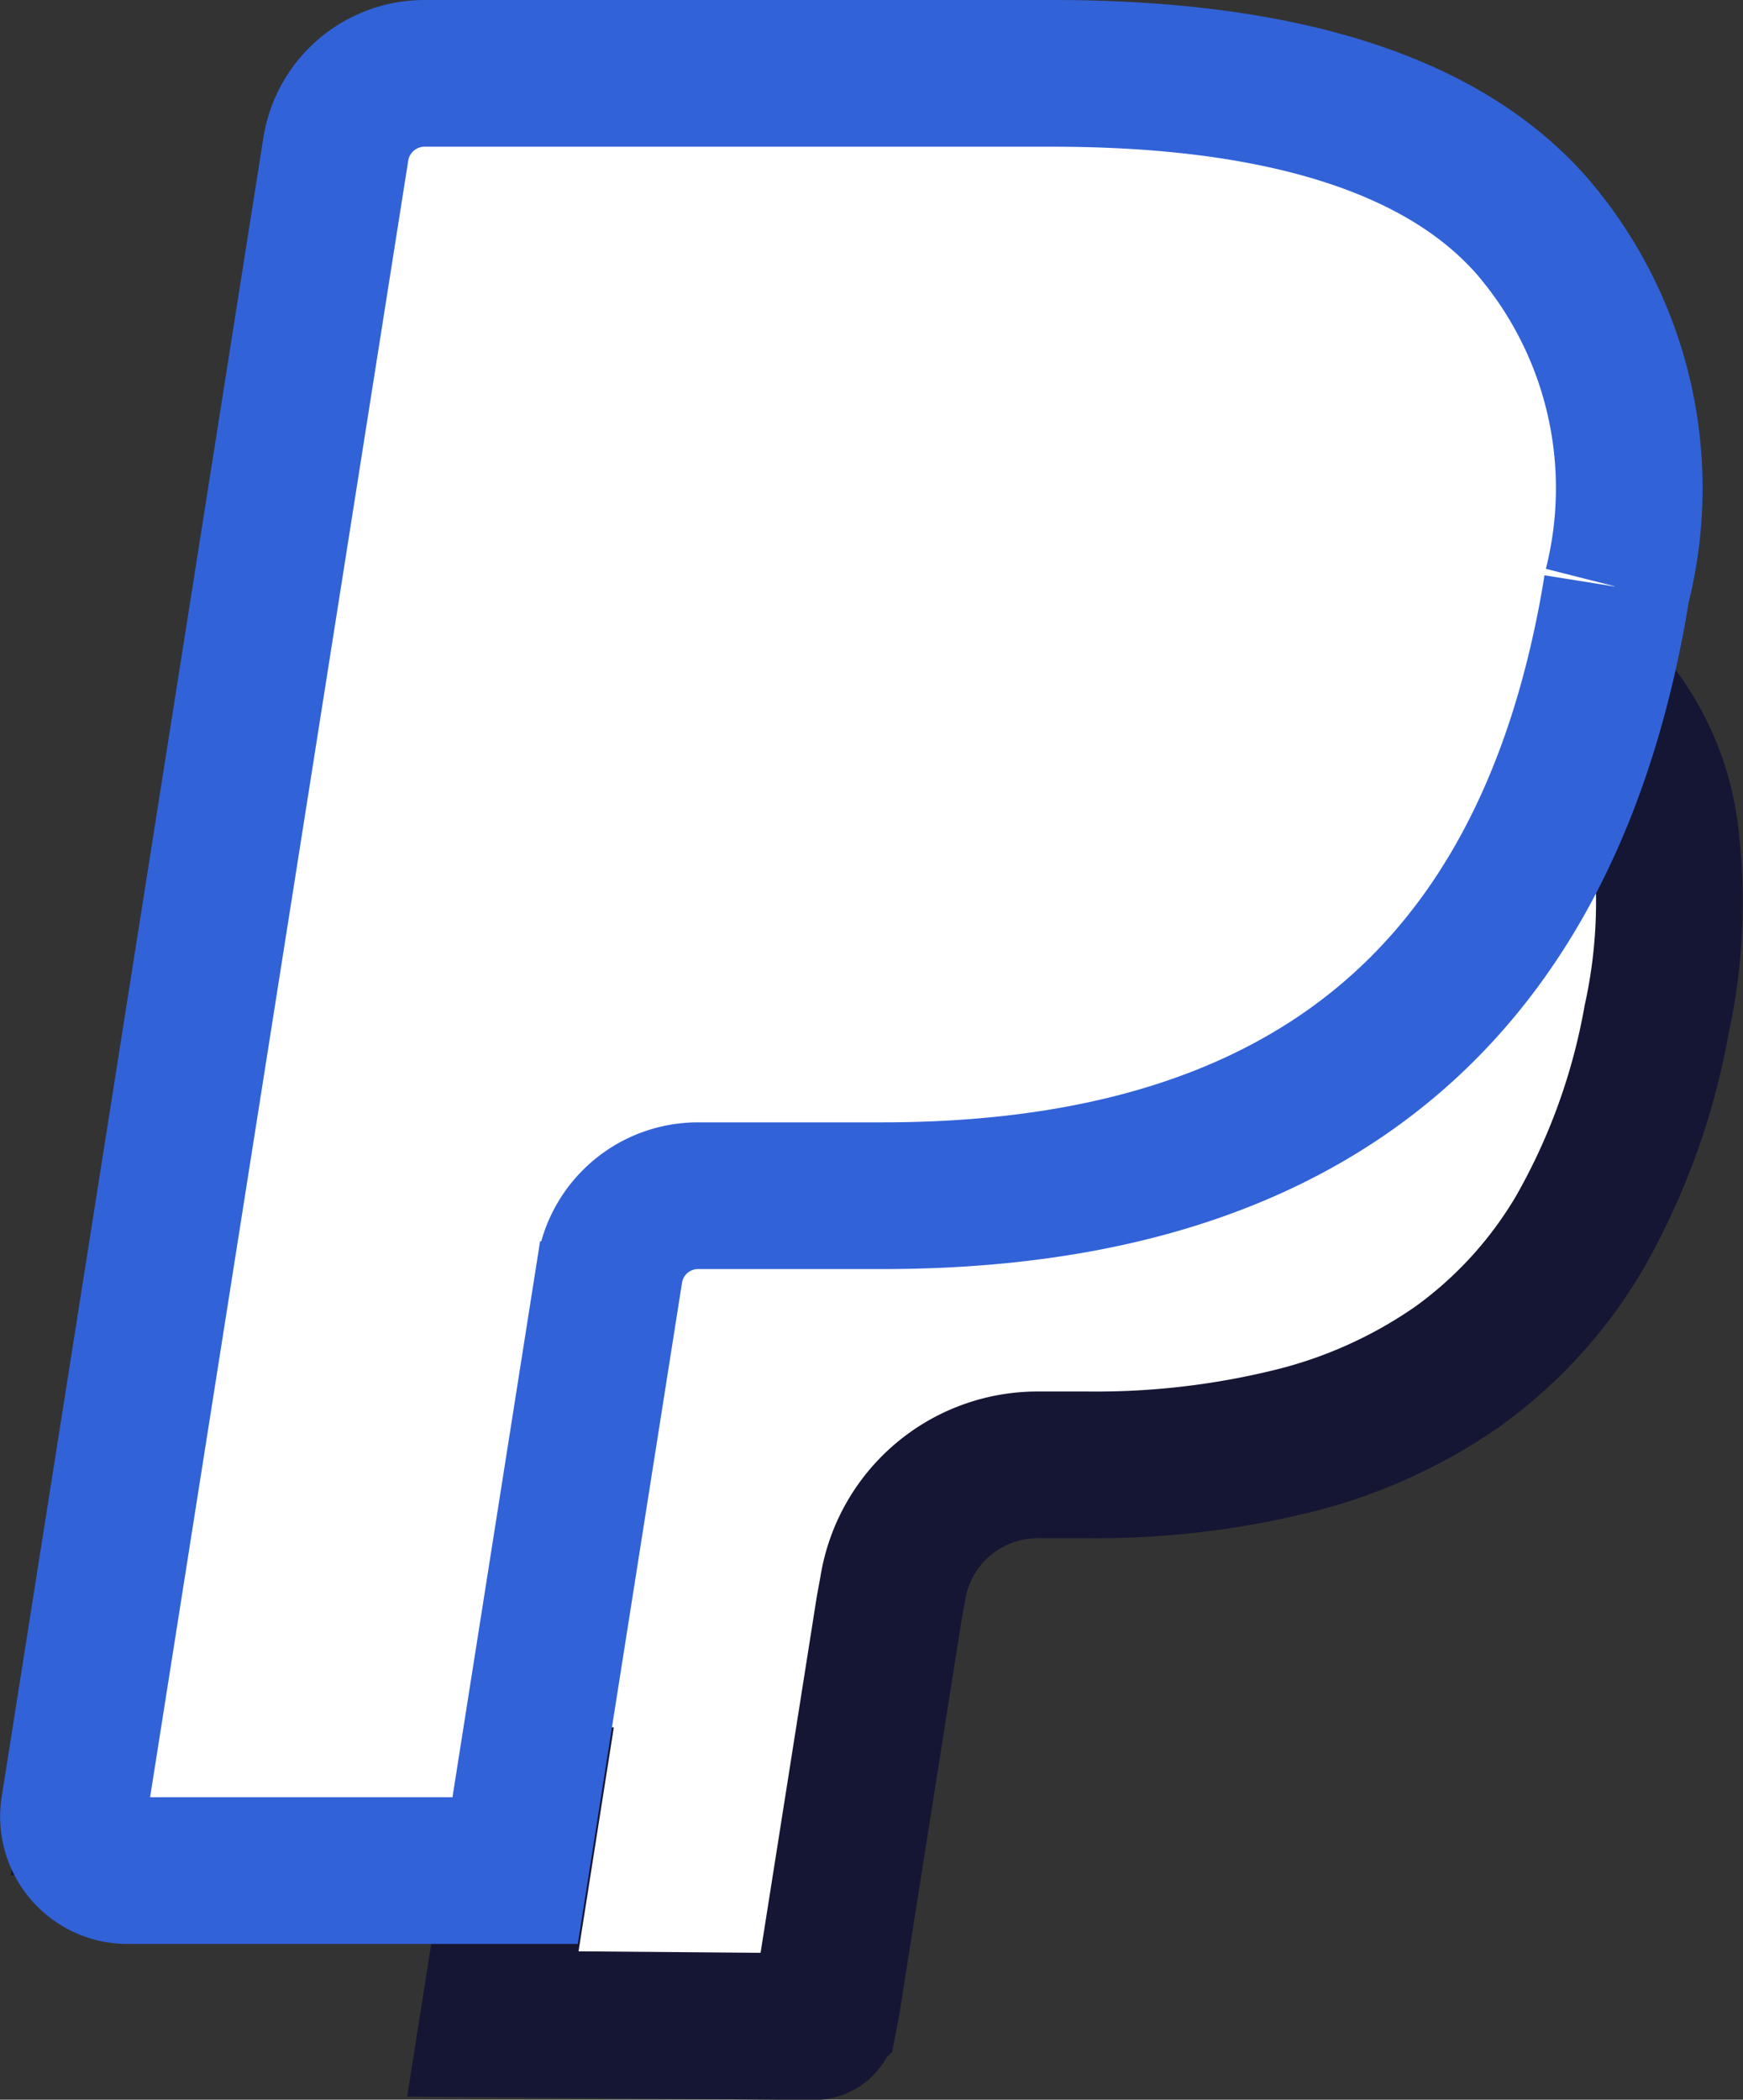 <svg xmlns="http://www.w3.org/2000/svg" width="23.769" height="28.623" viewBox="0 0 23.769 28.623">
  <rect x="0" y="0" width="23.769" height="28.623" fill="#333333" stroke="none"/>
  <g id="Group_2103" data-name="Group 2103" transform="translate(-582.884 -2415)">
    <g id="Group_2083" data-name="Group 2083" transform="translate(7.583 17)">
      <path id="Path_6931" data-name="Path 6931" d="M6.464,26.68l.478-3.034-.8.007H1.061L4.591,1.269a.289.289,0,0,1,.287-.245h8.566c2.844,0,4.806.592,5.831,1.76a4.012,4.012,0,0,1,.934,1.751,6.32,6.32,0,0,1,.006,2.414l-.011.07v.617l.48.272a3.37,3.37,0,0,1,.973.742,3.453,3.453,0,0,1,.789,1.77,7.486,7.486,0,0,1-.112,2.568,9.043,9.043,0,0,1-1.052,2.907,5.979,5.979,0,0,1-1.667,1.826,6.761,6.761,0,0,1-2.245,1.013,11.194,11.194,0,0,1-2.805.324H13.9a2,2,0,0,0-1.983,1.692l-.05.273-.844,5.347-.038.2a.169.169,0,0,1-.053.114.142.142,0,0,1-.088.032Z" transform="translate(575.558 2398.911)" fill="#fff" stroke="#151633" stroke-width="2"/>
      <path id="Union_2" data-name="Union 2" d="M.735,24.5a.736.736,0,0,1-.726-.851L3.577,1.035A1.225,1.225,0,0,1,4.787,0h8.566c2.951,0,5.257.623,6.534,2.078A5.477,5.477,0,0,1,21.048,7l-.016-.008L21.047,7c-.026.163-.054.331-.088.5-1.129,5.8-4.994,7.8-9.929,7.8H8.516A1.22,1.22,0,0,0,7.31,16.34l.041-.264L6.023,24.5Z" transform="translate(576.303 2399)" fill="#fff" stroke="#3162d8" stroke-width="2"/>
    </g>
  </g>
</svg>
